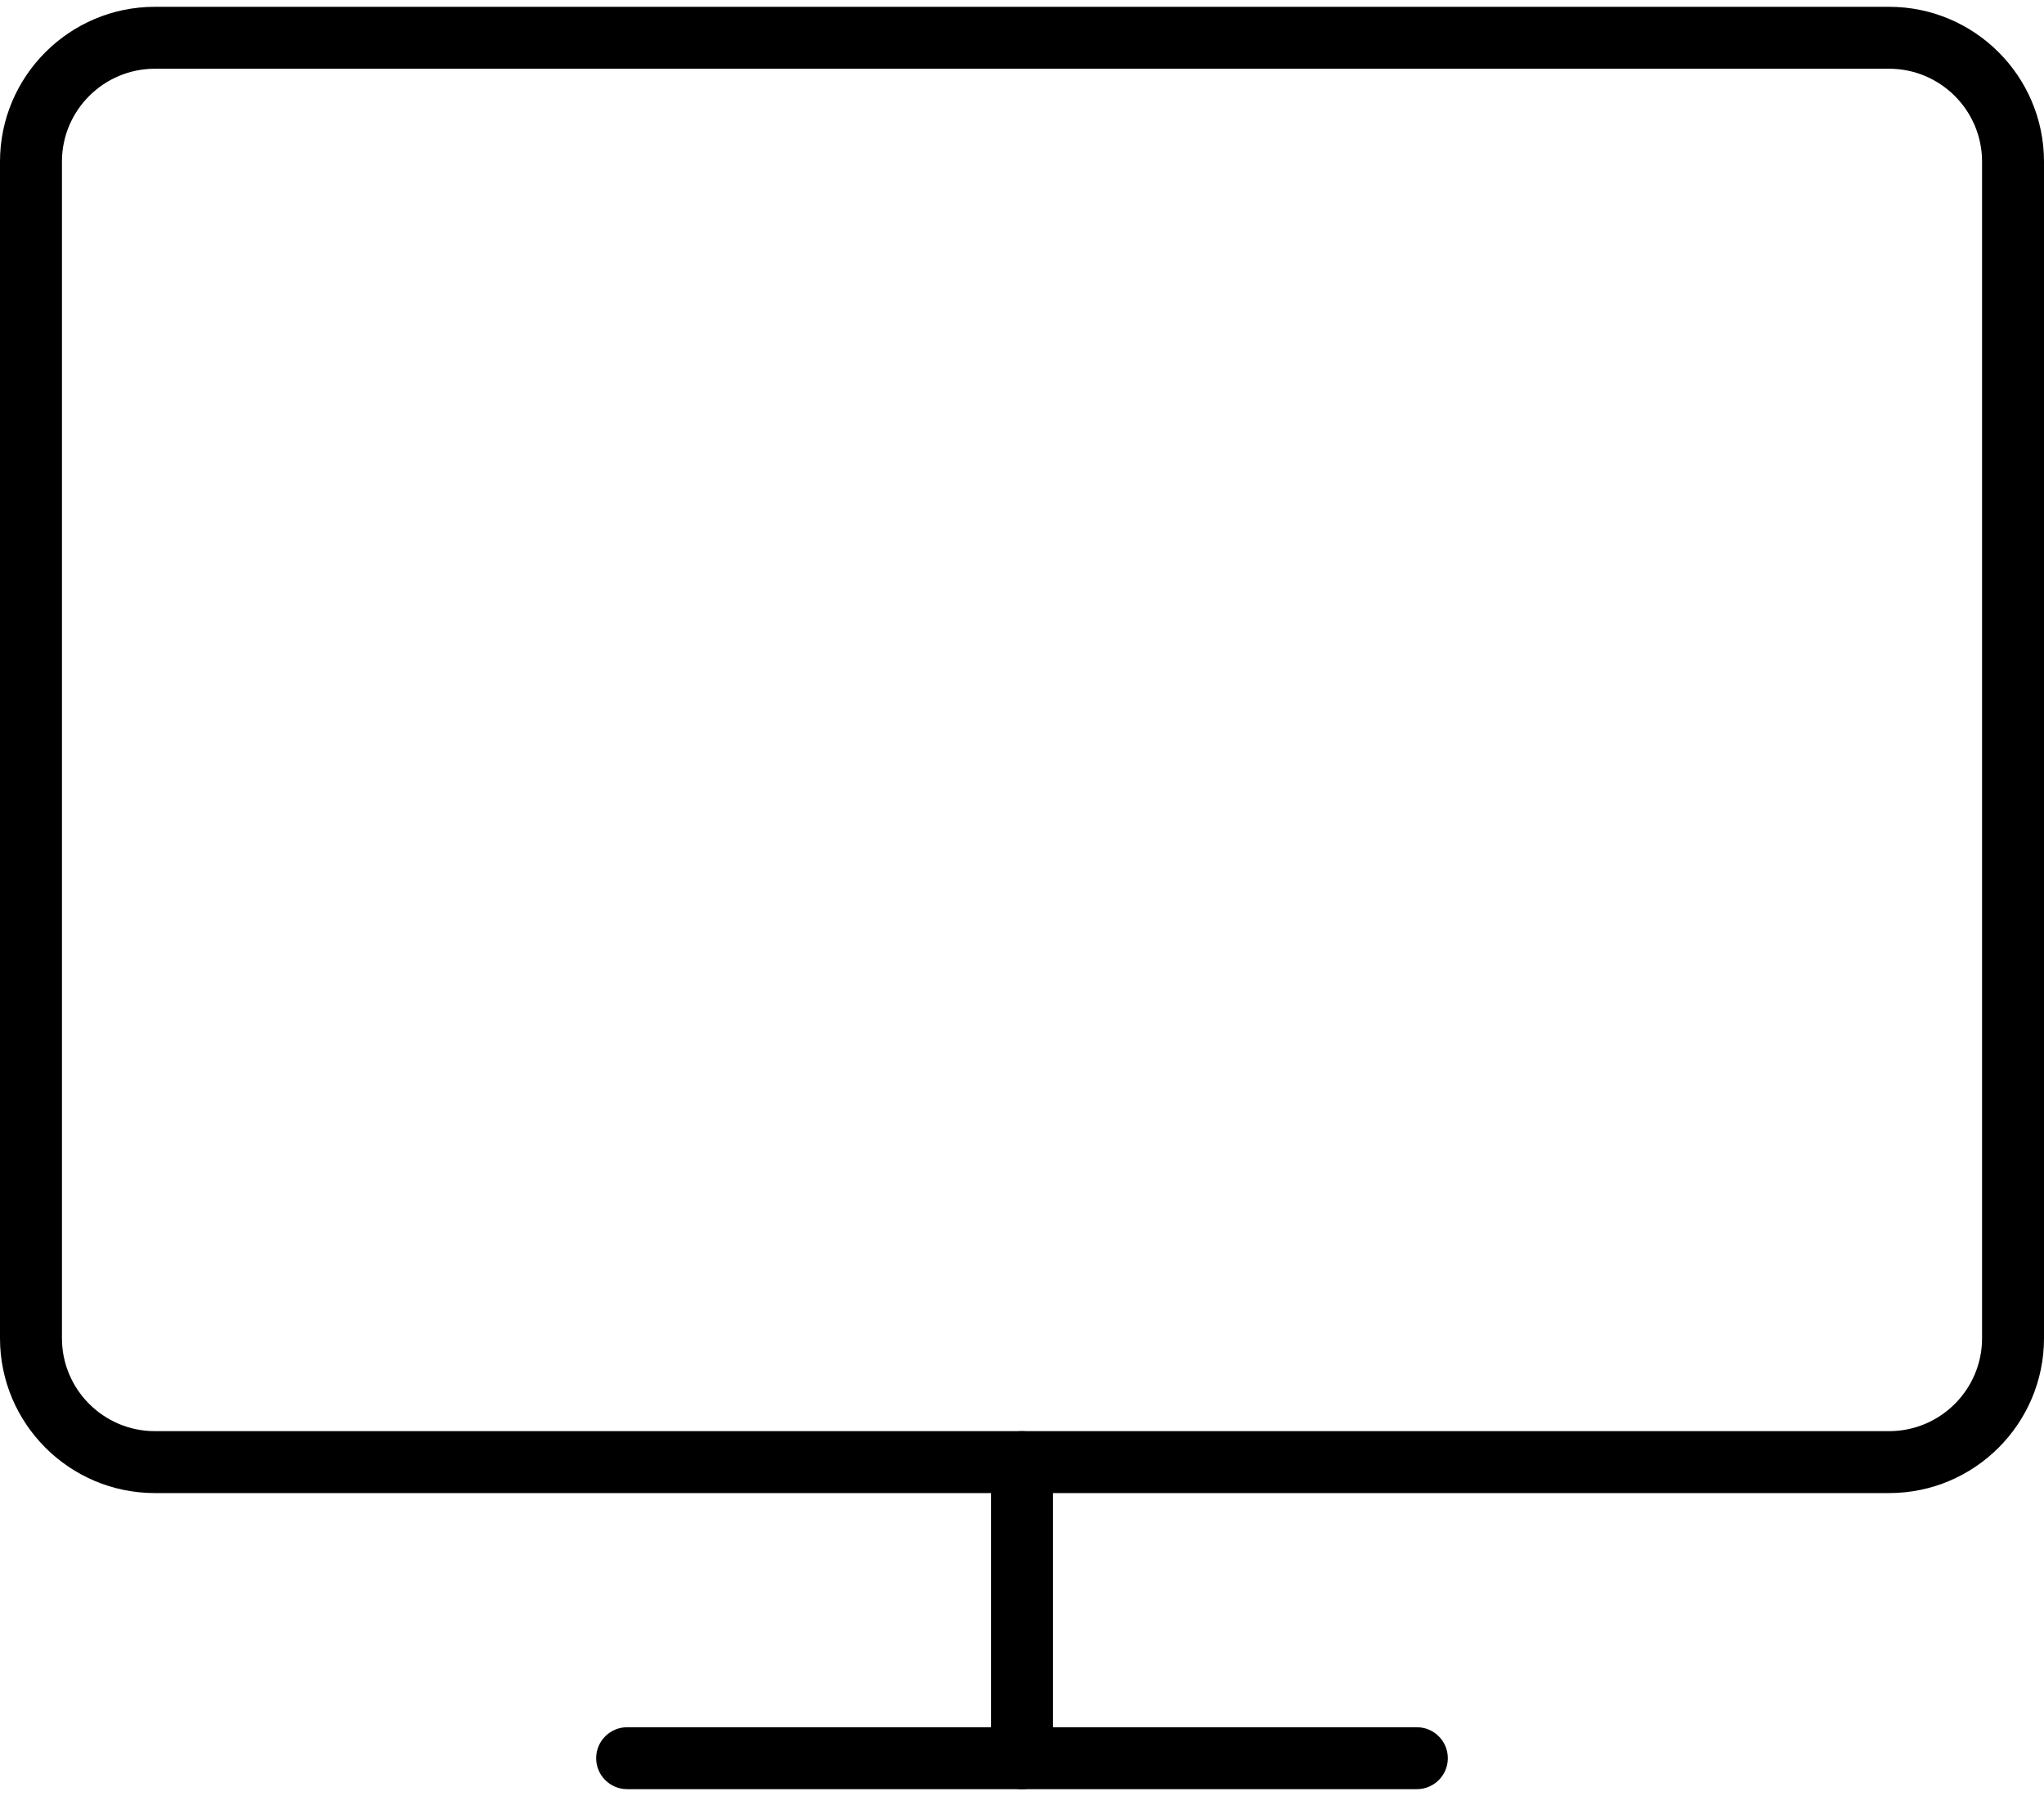 <?xml version="1.0" encoding="UTF-8"?>
<svg width="33px" height="29px" viewBox="0 0 33 29" version="1.1" xmlns="http://www.w3.org/2000/svg" xmlns:xlink="http://www.w3.org/1999/xlink">
    <!-- Generator: sketchtool 55.1 (78136) - https://sketchapp.com -->
    <title>B46E7D1D-86D8-4A7C-A416-1205A5A1B43C</title>
    <desc>Created with sketchtool.</desc>
    <g id="Page-1" stroke="none" stroke-width="1" fill="none" fill-rule="evenodd">
        <g id="Media" transform="translate(-135, -946)" fill="#000000" fill-rule="nonzero">
            <g id="monitor" transform="translate(135, 946)">
                <path d="M30.5,24.109 L2.5,24.109 C1.122,24.109 0,22.988 0,21.609 L0,2.61 C0,1.231 1.122,0.11 2.5,0.11 L30.5,0.11 C31.878,0.11 33,1.231 33,2.61 L33,21.609 C33,22.988 31.878,24.109 30.5,24.109 Z M2.5,1.11 C1.673,1.11 1,1.783 1,2.61 L1,21.609 C1,22.436 1.673,23.109 2.5,23.109 L30.5,23.109 C31.327,23.109 32,22.436 32,21.609 L32,2.61 C32,1.783 31.327,1.11 30.5,1.11 L2.5,1.11 Z" id="Shape"></path>
                <path d="M22.875,28.89 L10.125,28.89 C9.849,28.89 9.625,28.666 9.625,28.39 C9.625,28.114 9.849,27.89 10.125,27.89 L22.875,27.89 C23.151,27.89 23.375,28.114 23.375,28.39 C23.375,28.666 23.151,28.89 22.875,28.89 Z" id="Path"></path>
                <path d="M16.5,28.89 C16.224,28.89 16,28.666 16,28.39 L16,23.609 C16,23.333 16.224,23.109 16.5,23.109 C16.776,23.109 17,23.333 17,23.609 L17,28.39 C17,28.667 16.776,28.89 16.5,28.89 Z" id="Path"></path>
            </g>
        </g>
    </g>
</svg>